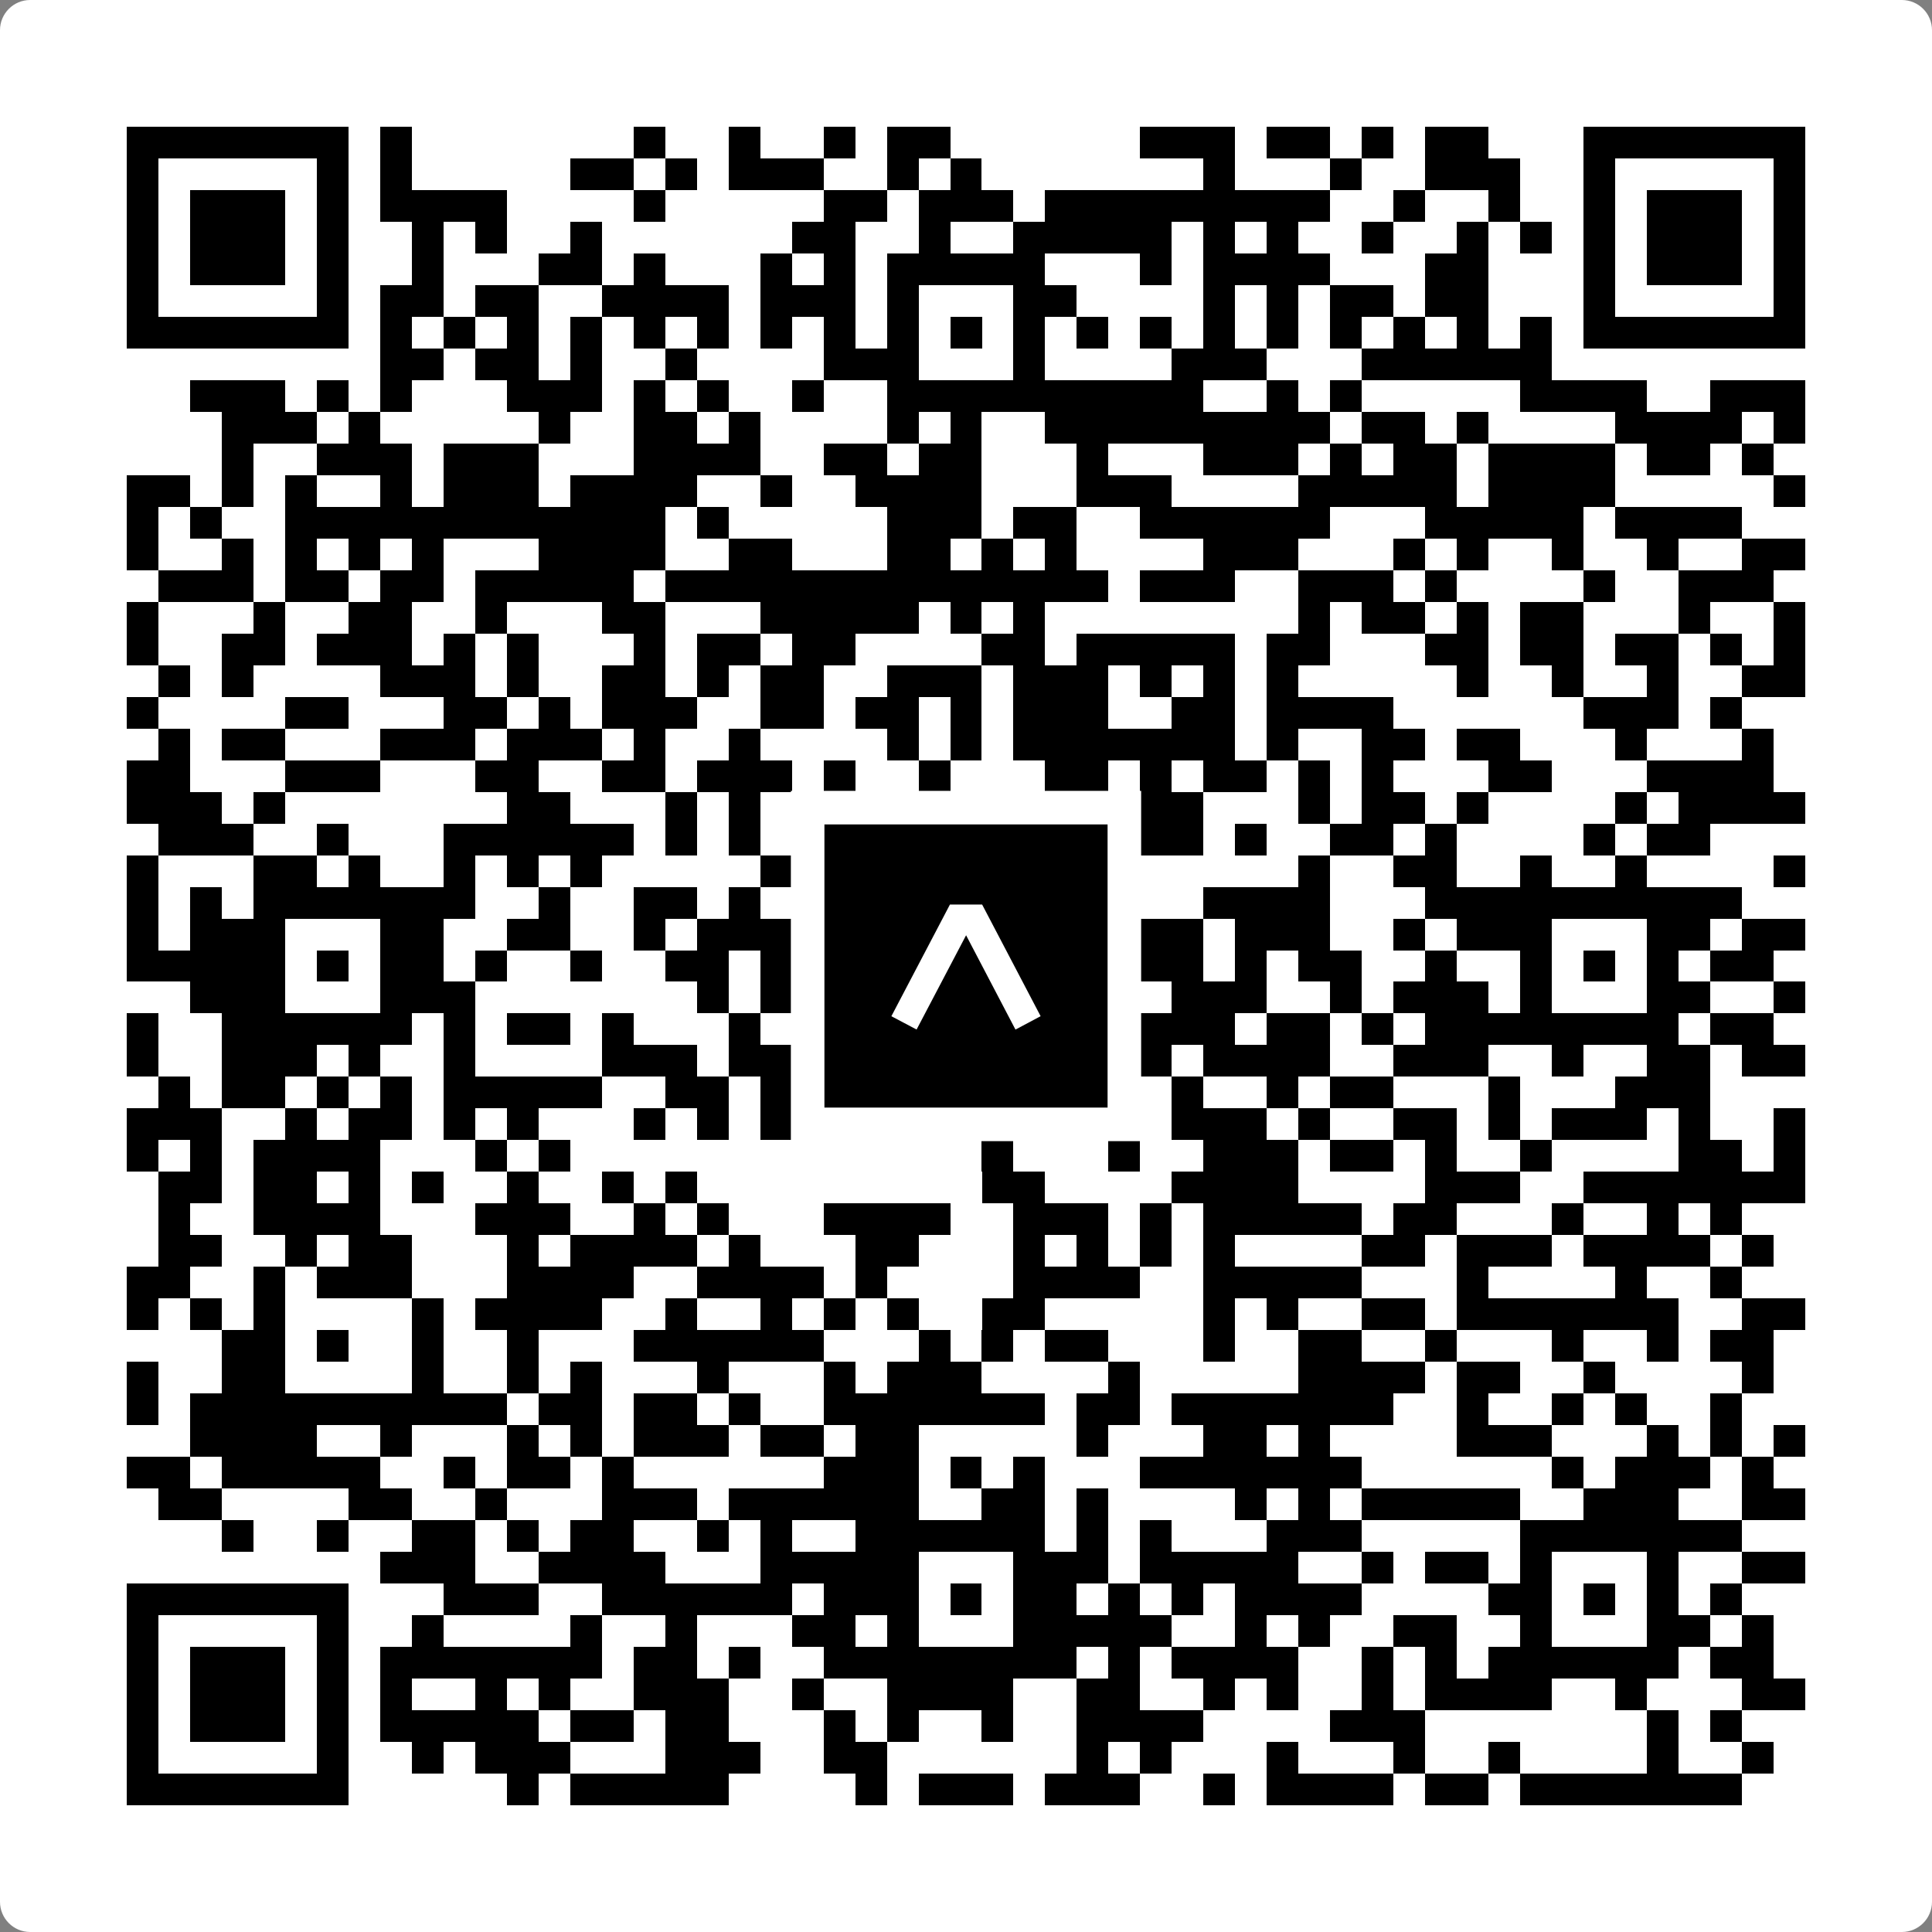 <svg width="512" height="512" viewBox="0 0 512 512" fill="none" xmlns="http://www.w3.org/2000/svg">
    <rect x="0" y="0" width="512" height="512" fill="#808080" stroke="none"/>
    <path d="M0 8C0 3.582 3.582 0 8 0H504C508.418 0 512 3.582 512 8V504C512 508.418 508.418 512 504 512H8C3.582 512 0 508.418 0 504V8Z" fill="white"/>
    <svg xmlns="http://www.w3.org/2000/svg" viewBox="0 0 61 61" shape-rendering="crispEdges" height="512" width="512" x="0" y="0"><path stroke="#000000" d="M4 4.5h7m1 0h1m7 0h1m2 0h1m2 0h1m1 0h2m6 0h3m1 0h2m1 0h1m1 0h2m3 0h7M4 5.5h1m5 0h1m1 0h1m5 0h2m1 0h1m1 0h3m2 0h1m1 0h1m7 0h1m3 0h1m2 0h3m2 0h1m5 0h1M4 6.5h1m1 0h3m1 0h1m1 0h4m4 0h1m5 0h2m1 0h3m1 0h9m2 0h1m2 0h1m2 0h1m1 0h3m1 0h1M4 7.5h1m1 0h3m1 0h1m2 0h1m1 0h1m2 0h1m6 0h2m2 0h1m2 0h5m1 0h1m1 0h1m2 0h1m2 0h1m1 0h1m1 0h1m1 0h3m1 0h1M4 8.5h1m1 0h3m1 0h1m2 0h1m3 0h2m1 0h1m3 0h1m1 0h1m1 0h5m3 0h1m1 0h4m3 0h2m3 0h1m1 0h3m1 0h1M4 9.5h1m5 0h1m1 0h2m1 0h2m2 0h4m1 0h3m1 0h1m3 0h2m4 0h1m1 0h1m1 0h2m1 0h2m3 0h1m5 0h1M4 10.5h7m1 0h1m1 0h1m1 0h1m1 0h1m1 0h1m1 0h1m1 0h1m1 0h1m1 0h1m1 0h1m1 0h1m1 0h1m1 0h1m1 0h1m1 0h1m1 0h1m1 0h1m1 0h1m1 0h1m1 0h7M12 11.5h2m1 0h2m1 0h1m2 0h1m4 0h3m3 0h1m4 0h3m3 0h6M6 12.5h3m1 0h1m1 0h1m3 0h3m1 0h1m1 0h1m2 0h1m2 0h10m2 0h1m1 0h1m5 0h4m2 0h3M7 13.5h3m1 0h1m5 0h1m2 0h2m1 0h1m4 0h1m1 0h1m2 0h9m1 0h2m1 0h1m4 0h4m1 0h1M7 14.5h1m2 0h3m1 0h3m3 0h4m2 0h2m1 0h2m3 0h1m3 0h3m1 0h1m1 0h2m1 0h4m1 0h2m1 0h1M4 15.5h2m1 0h1m1 0h1m2 0h1m1 0h3m1 0h4m2 0h1m2 0h4m3 0h3m4 0h5m1 0h4m5 0h1M4 16.5h1m1 0h1m2 0h12m1 0h1m5 0h3m1 0h2m2 0h6m3 0h5m1 0h4M4 17.5h1m2 0h1m1 0h1m1 0h1m1 0h1m3 0h4m2 0h2m3 0h2m1 0h1m1 0h1m4 0h3m3 0h1m1 0h1m2 0h1m2 0h1m2 0h2M5 18.5h3m1 0h2m1 0h2m1 0h5m1 0h14m1 0h3m2 0h3m1 0h1m4 0h1m2 0h3M4 19.5h1m3 0h1m2 0h2m2 0h1m3 0h2m3 0h5m1 0h1m1 0h1m8 0h1m1 0h2m1 0h1m1 0h2m3 0h1m2 0h1M4 20.5h1m2 0h2m1 0h3m1 0h1m1 0h1m3 0h1m1 0h2m1 0h2m4 0h2m1 0h5m1 0h2m3 0h2m1 0h2m1 0h2m1 0h1m1 0h1M5 21.5h1m1 0h1m4 0h3m1 0h1m2 0h2m1 0h1m1 0h2m2 0h3m1 0h3m1 0h1m1 0h1m1 0h1m5 0h1m2 0h1m2 0h1m2 0h2M4 22.5h1m4 0h2m3 0h2m1 0h1m1 0h3m2 0h2m1 0h2m1 0h1m1 0h3m2 0h2m1 0h4m6 0h3m1 0h1M5 23.5h1m1 0h2m3 0h3m1 0h3m1 0h1m2 0h1m4 0h1m1 0h1m1 0h7m1 0h1m2 0h2m1 0h2m3 0h1m3 0h1M4 24.5h2m3 0h3m3 0h2m2 0h2m1 0h3m1 0h1m2 0h1m3 0h2m1 0h1m1 0h2m1 0h1m1 0h1m3 0h2m3 0h4M4 25.5h3m1 0h1m7 0h2m3 0h1m1 0h1m5 0h1m1 0h1m3 0h3m3 0h1m1 0h2m1 0h1m4 0h1m1 0h4M5 26.5h3m2 0h1m3 0h6m1 0h1m1 0h1m2 0h1m1 0h1m2 0h1m2 0h4m1 0h1m2 0h2m1 0h1m4 0h1m1 0h2M4 27.5h1m3 0h2m1 0h1m2 0h1m1 0h1m1 0h1m5 0h4m1 0h1m1 0h1m1 0h3m5 0h1m2 0h2m2 0h1m2 0h1m4 0h1M4 28.5h1m1 0h1m1 0h7m2 0h1m2 0h2m1 0h1m3 0h7m4 0h4m3 0h10M4 29.5h1m1 0h3m3 0h2m2 0h2m2 0h1m1 0h3m3 0h1m3 0h2m2 0h2m1 0h3m2 0h1m1 0h3m3 0h2m1 0h2M4 30.5h5m1 0h1m1 0h2m1 0h1m2 0h1m2 0h2m1 0h5m1 0h1m1 0h2m1 0h3m1 0h1m1 0h2m2 0h1m2 0h1m1 0h1m1 0h1m1 0h2M6 31.5h3m3 0h3m7 0h1m1 0h1m1 0h1m1 0h1m3 0h1m1 0h2m1 0h3m2 0h1m1 0h3m1 0h1m3 0h2m2 0h1M4 32.5h1m2 0h6m1 0h1m1 0h2m1 0h1m3 0h1m1 0h1m2 0h6m1 0h4m1 0h2m1 0h1m1 0h8m1 0h2M4 33.5h1m2 0h3m1 0h1m2 0h1m4 0h3m1 0h2m1 0h4m2 0h2m2 0h1m1 0h4m2 0h3m2 0h1m2 0h2m1 0h2M5 34.5h1m1 0h2m1 0h1m1 0h1m1 0h5m2 0h2m1 0h1m2 0h2m1 0h2m2 0h1m2 0h1m2 0h1m1 0h2m3 0h1m3 0h3M4 35.5h3m2 0h1m1 0h2m1 0h1m1 0h1m3 0h1m1 0h1m1 0h2m6 0h1m1 0h2m1 0h3m1 0h1m2 0h2m1 0h1m1 0h3m1 0h1m2 0h1M4 36.5h1m1 0h1m1 0h4m3 0h1m1 0h1m13 0h1m3 0h1m2 0h3m1 0h2m1 0h1m2 0h1m4 0h2m1 0h1M5 37.5h2m1 0h2m1 0h1m1 0h1m2 0h1m2 0h1m1 0h1m9 0h2m4 0h4m4 0h3m2 0h7M5 38.5h1m2 0h4m3 0h3m2 0h1m1 0h1m3 0h4m2 0h3m1 0h1m1 0h5m1 0h2m3 0h1m2 0h1m1 0h1M5 39.5h2m2 0h1m1 0h2m3 0h1m1 0h4m1 0h1m3 0h2m3 0h1m1 0h1m1 0h1m1 0h1m4 0h2m1 0h3m1 0h4m1 0h1M4 40.5h2m2 0h1m1 0h3m3 0h4m2 0h4m1 0h1m4 0h4m2 0h5m3 0h1m4 0h1m2 0h1M4 41.5h1m1 0h1m1 0h1m4 0h1m1 0h4m2 0h1m2 0h1m1 0h1m1 0h1m2 0h2m5 0h1m1 0h1m2 0h2m1 0h7m2 0h2M7 42.5h2m1 0h1m2 0h1m2 0h1m3 0h6m3 0h1m1 0h1m1 0h2m3 0h1m2 0h2m2 0h1m3 0h1m2 0h1m1 0h2M4 43.5h1m2 0h2m4 0h1m2 0h1m1 0h1m3 0h1m3 0h1m1 0h3m4 0h1m5 0h4m1 0h2m2 0h1m4 0h1M4 44.5h1m1 0h10m1 0h2m1 0h2m1 0h1m2 0h7m1 0h2m1 0h7m2 0h1m2 0h1m1 0h1m2 0h1M6 45.5h4m2 0h1m3 0h1m1 0h1m1 0h3m1 0h2m1 0h2m5 0h1m3 0h2m1 0h1m4 0h3m3 0h1m1 0h1m1 0h1M4 46.5h2m1 0h5m2 0h1m1 0h2m1 0h1m6 0h3m1 0h1m1 0h1m3 0h7m6 0h1m1 0h3m1 0h1M5 47.5h2m4 0h2m2 0h1m3 0h3m1 0h6m2 0h2m1 0h1m4 0h1m1 0h1m1 0h5m2 0h3m2 0h2M7 48.5h1m2 0h1m2 0h2m1 0h1m1 0h2m2 0h1m1 0h1m2 0h6m1 0h1m1 0h1m3 0h3m5 0h7M12 49.5h3m2 0h4m3 0h5m3 0h3m1 0h5m2 0h1m1 0h2m1 0h1m3 0h1m2 0h2M4 50.5h7m3 0h3m2 0h6m1 0h3m1 0h1m1 0h2m1 0h1m1 0h1m1 0h4m4 0h2m1 0h1m1 0h1m1 0h1M4 51.5h1m5 0h1m2 0h1m4 0h1m2 0h1m3 0h2m1 0h1m3 0h5m2 0h1m1 0h1m2 0h2m2 0h1m3 0h2m1 0h1M4 52.5h1m1 0h3m1 0h1m1 0h7m1 0h2m1 0h1m2 0h8m1 0h1m1 0h4m2 0h1m1 0h1m1 0h6m1 0h2M4 53.5h1m1 0h3m1 0h1m1 0h1m2 0h1m1 0h1m2 0h3m2 0h1m2 0h4m2 0h2m2 0h1m1 0h1m2 0h1m1 0h4m2 0h1m3 0h2M4 54.5h1m1 0h3m1 0h1m1 0h5m1 0h2m1 0h2m3 0h1m1 0h1m2 0h1m2 0h4m4 0h3m7 0h1m1 0h1M4 55.5h1m5 0h1m2 0h1m1 0h3m3 0h3m2 0h2m6 0h1m1 0h1m3 0h1m3 0h1m2 0h1m4 0h1m2 0h1M4 56.5h7m5 0h1m1 0h5m4 0h1m1 0h3m1 0h3m2 0h1m1 0h4m1 0h2m1 0h7"/></svg>

    <rect x="214.033" y="214.033" width="83.934" height="83.934" fill="black" stroke="white" stroke-width="8.893"/>
    <svg x="214.033" y="214.033" width="83.934" height="83.934" viewBox="0 0 116 116" fill="none" xmlns="http://www.w3.org/2000/svg">
      <path d="M63.911 35.496L52.114 35.496L30.667 76.393L39.902 81.271L58.033 46.739L76.117 81.283L85.333 76.385L63.911 35.496Z" fill="white"/>
    </svg>
  </svg>